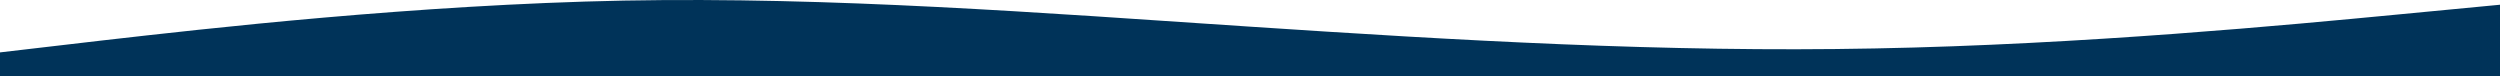 <svg width="1440" height="44" viewBox="0 0 1440 44" fill="none" xmlns="http://www.w3.org/2000/svg">
<path fill-rule="evenodd" clip-rule="evenodd" d="M1440 2.728L1379.96 8.465C1319.92 14.202 1199.83 25.675 1079.75 27.906C959.667 30.296 839.583 23.285 719.5 15.317C599.417 7.35 479.333 -1.893 359.25 0.338C239.167 2.728 119.083 16.433 59.042 23.285L-1 30.296V44H59.042C119.083 44 239.167 44 359.25 44C479.333 44 599.417 44 719.5 44C839.583 44 959.667 44 1079.75 44C1199.83 44 1319.92 44 1379.96 44H1440V2.728Z" fill="#003359"/>
</svg>
